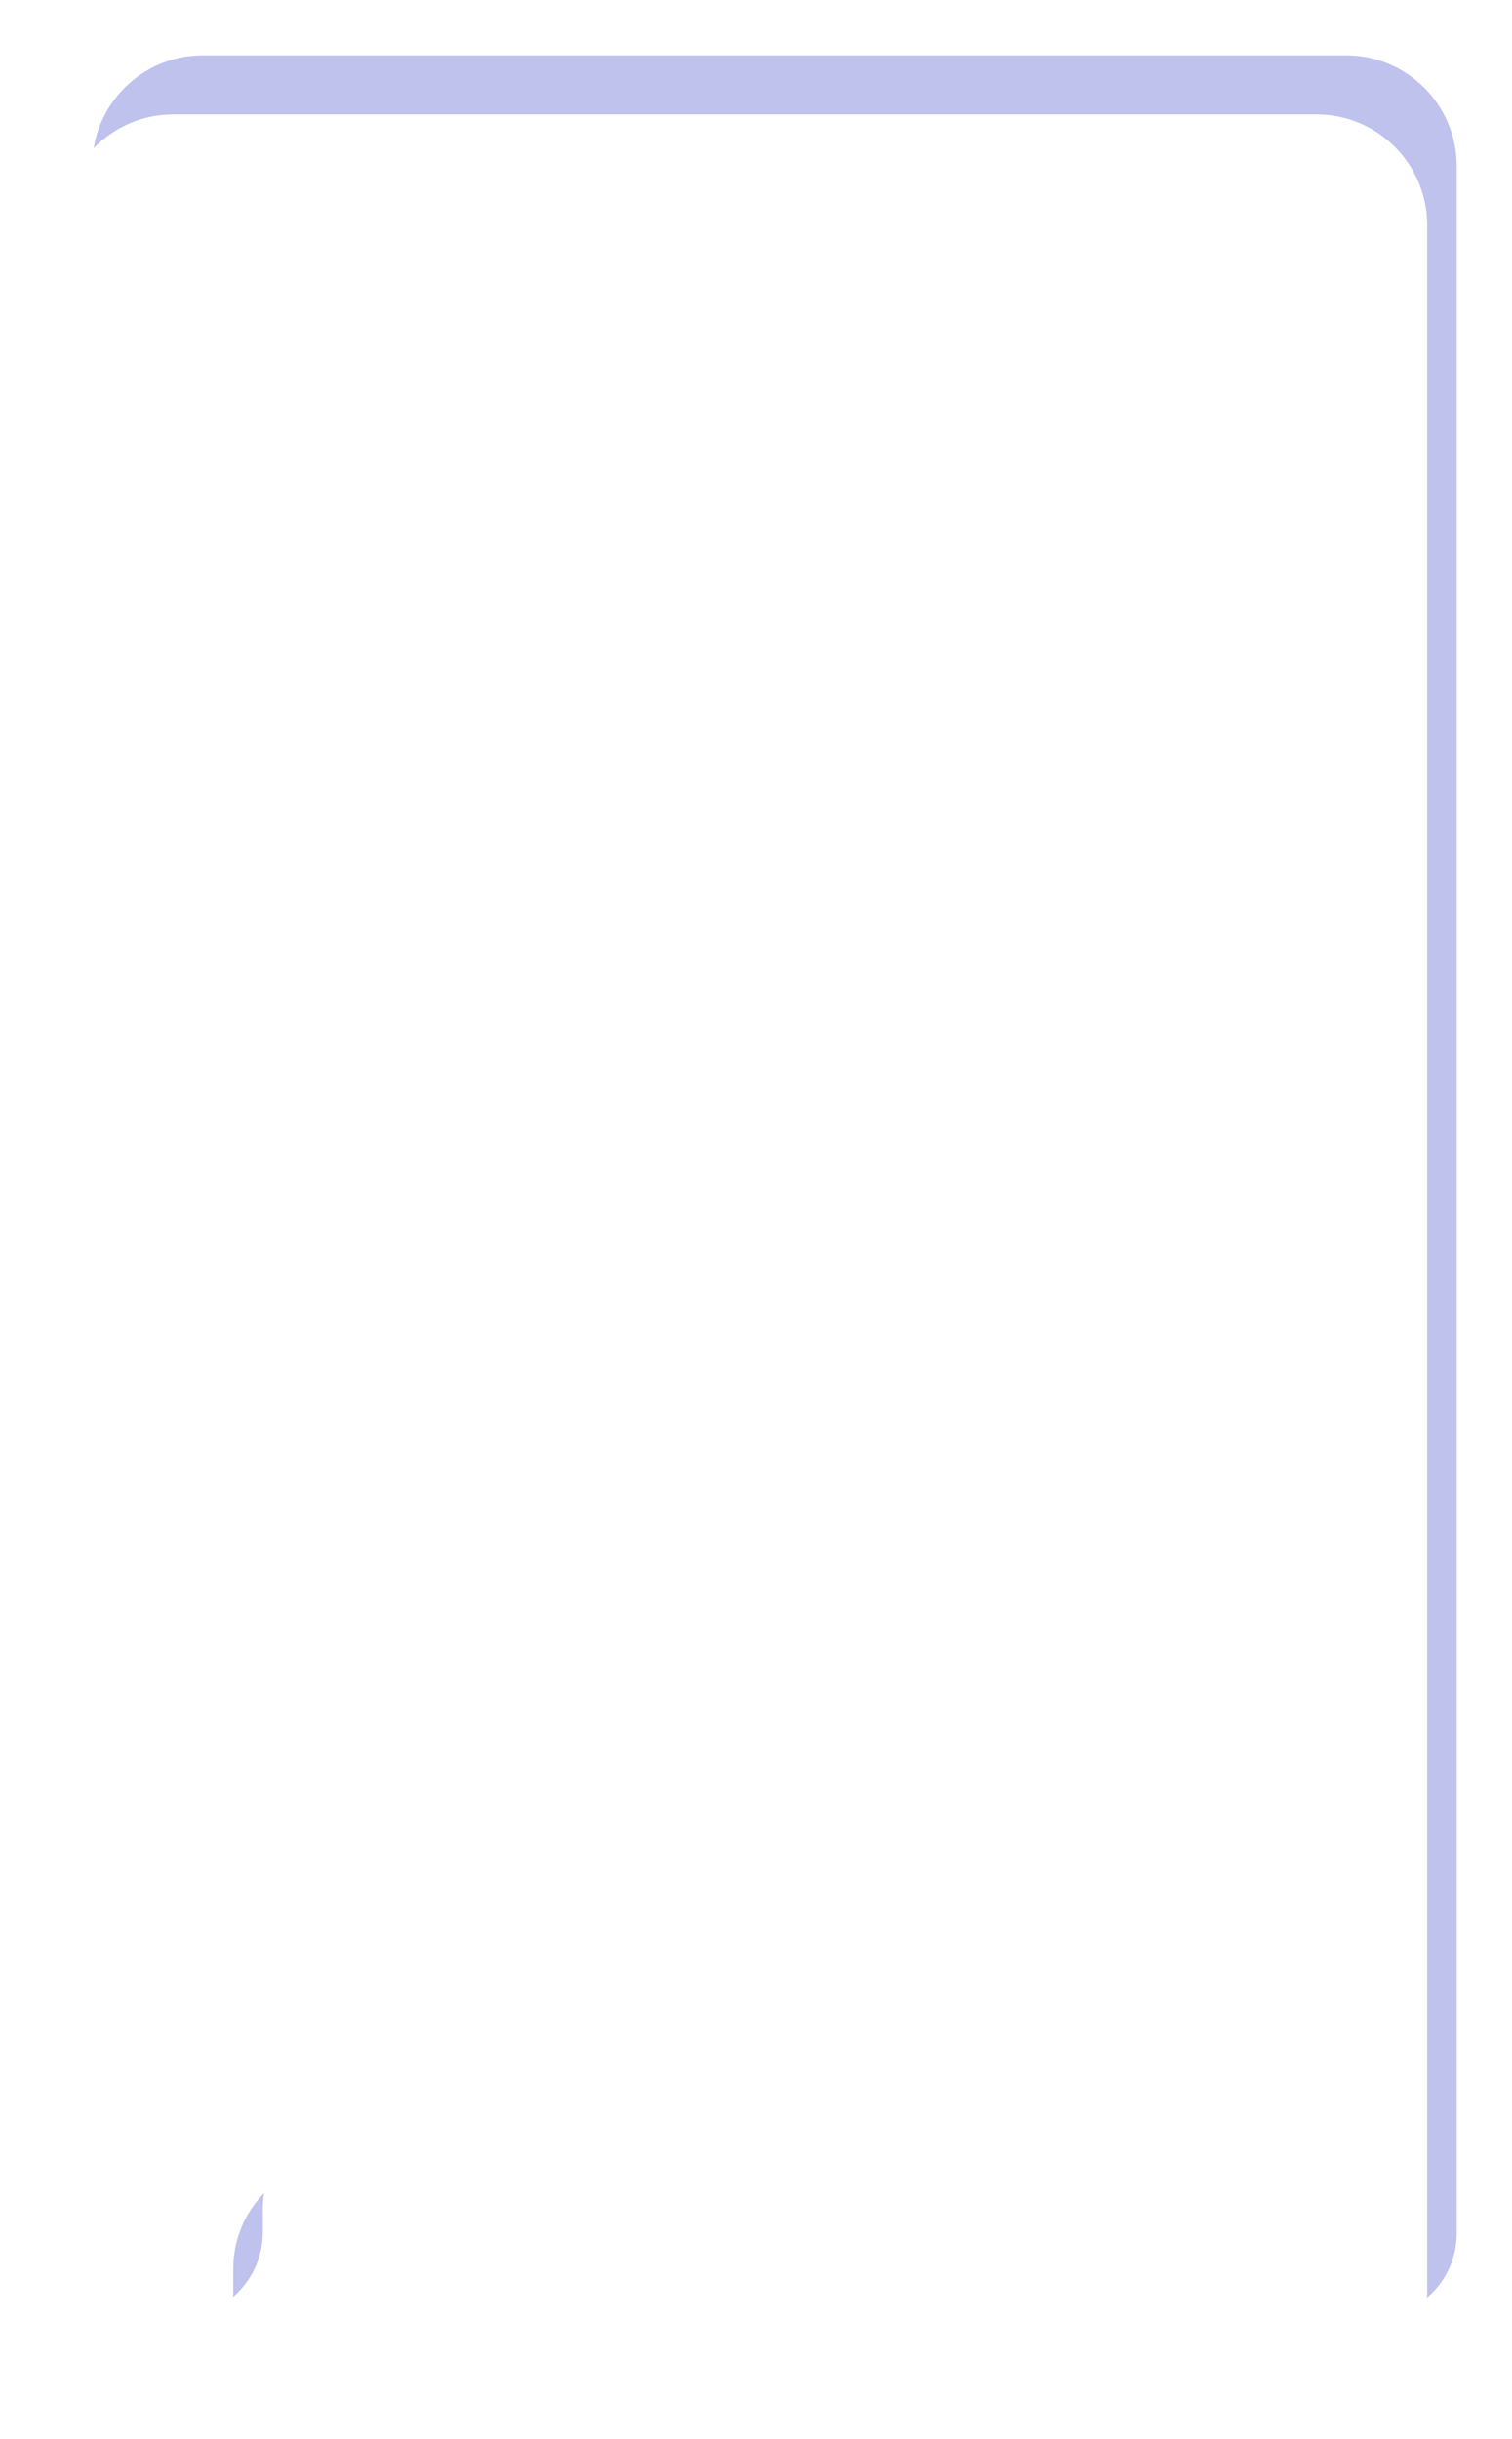 <?xml version="1.0" encoding="UTF-8"?> <svg xmlns="http://www.w3.org/2000/svg" width="410" height="661" viewBox="0 0 410 661" fill="none"><g filter="url(#filter0_f_1415_641)"><path d="M395 45C395 28.431 381.569 15 365 15H256.25H237H213H187H163.75H117.5H55C38.431 15 25 28.431 25 45V321.5V474.75V604.875C25 617.647 35.353 628 48.125 628C60.897 628 71.25 617.647 71.25 604.875V598.75C71.25 582.596 84.346 569.5 100.5 569.5H174H206.5H226H256H283.5H320.25C336.404 569.5 349.5 582.596 349.5 598.75V605.25C349.5 617.814 359.686 628 372.25 628C384.814 628 395 617.814 395 605.25V321.5V168.25V91.625V45Z" fill="#0716B8" fill-opacity="0.26"></path></g><g filter="url(#filter1_d_1415_641)"><path d="M387 57C387 40.431 373.569 27 357 27H248.25H229H205H179H155.75H109.5H47C30.431 27 17 40.431 17 57V333.5V486.75V616.875C17 629.647 27.353 640 40.125 640C52.897 640 63.25 629.647 63.25 616.875V610.75C63.25 594.596 76.346 581.5 92.5 581.5H166H198.5H218H248H275.5H312.25C328.404 581.5 341.5 594.596 341.5 610.75V617.25C341.5 629.814 351.686 640 364.25 640C376.814 640 387 629.814 387 617.25V333.5V180.25V103.625V57Z" fill="white"></path></g><defs><filter id="filter0_f_1415_641" x="10.1" y="0.1" width="399.8" height="642.8" filterUnits="userSpaceOnUse" color-interpolation-filters="sRGB"><feFlood flood-opacity="0" result="BackgroundImageFix"></feFlood><feBlend mode="normal" in="SourceGraphic" in2="BackgroundImageFix" result="shape"></feBlend><feGaussianBlur stdDeviation="7.45" result="effect1_foregroundBlur_1415_641"></feGaussianBlur></filter><filter id="filter1_d_1415_641" x="0.6" y="14.6" width="402.8" height="645.8" filterUnits="userSpaceOnUse" color-interpolation-filters="sRGB"><feFlood flood-opacity="0" result="BackgroundImageFix"></feFlood><feColorMatrix in="SourceAlpha" type="matrix" values="0 0 0 0 0 0 0 0 0 0 0 0 0 0 0 0 0 0 127 0" result="hardAlpha"></feColorMatrix><feOffset dy="4"></feOffset><feGaussianBlur stdDeviation="8.2"></feGaussianBlur><feComposite in2="hardAlpha" operator="out"></feComposite><feColorMatrix type="matrix" values="0 0 0 0 0.024 0 0 0 0 0.133 0 0 0 0 0.051 0 0 0 0.25 0"></feColorMatrix><feBlend mode="normal" in2="BackgroundImageFix" result="effect1_dropShadow_1415_641"></feBlend><feBlend mode="normal" in="SourceGraphic" in2="effect1_dropShadow_1415_641" result="shape"></feBlend></filter></defs></svg> 